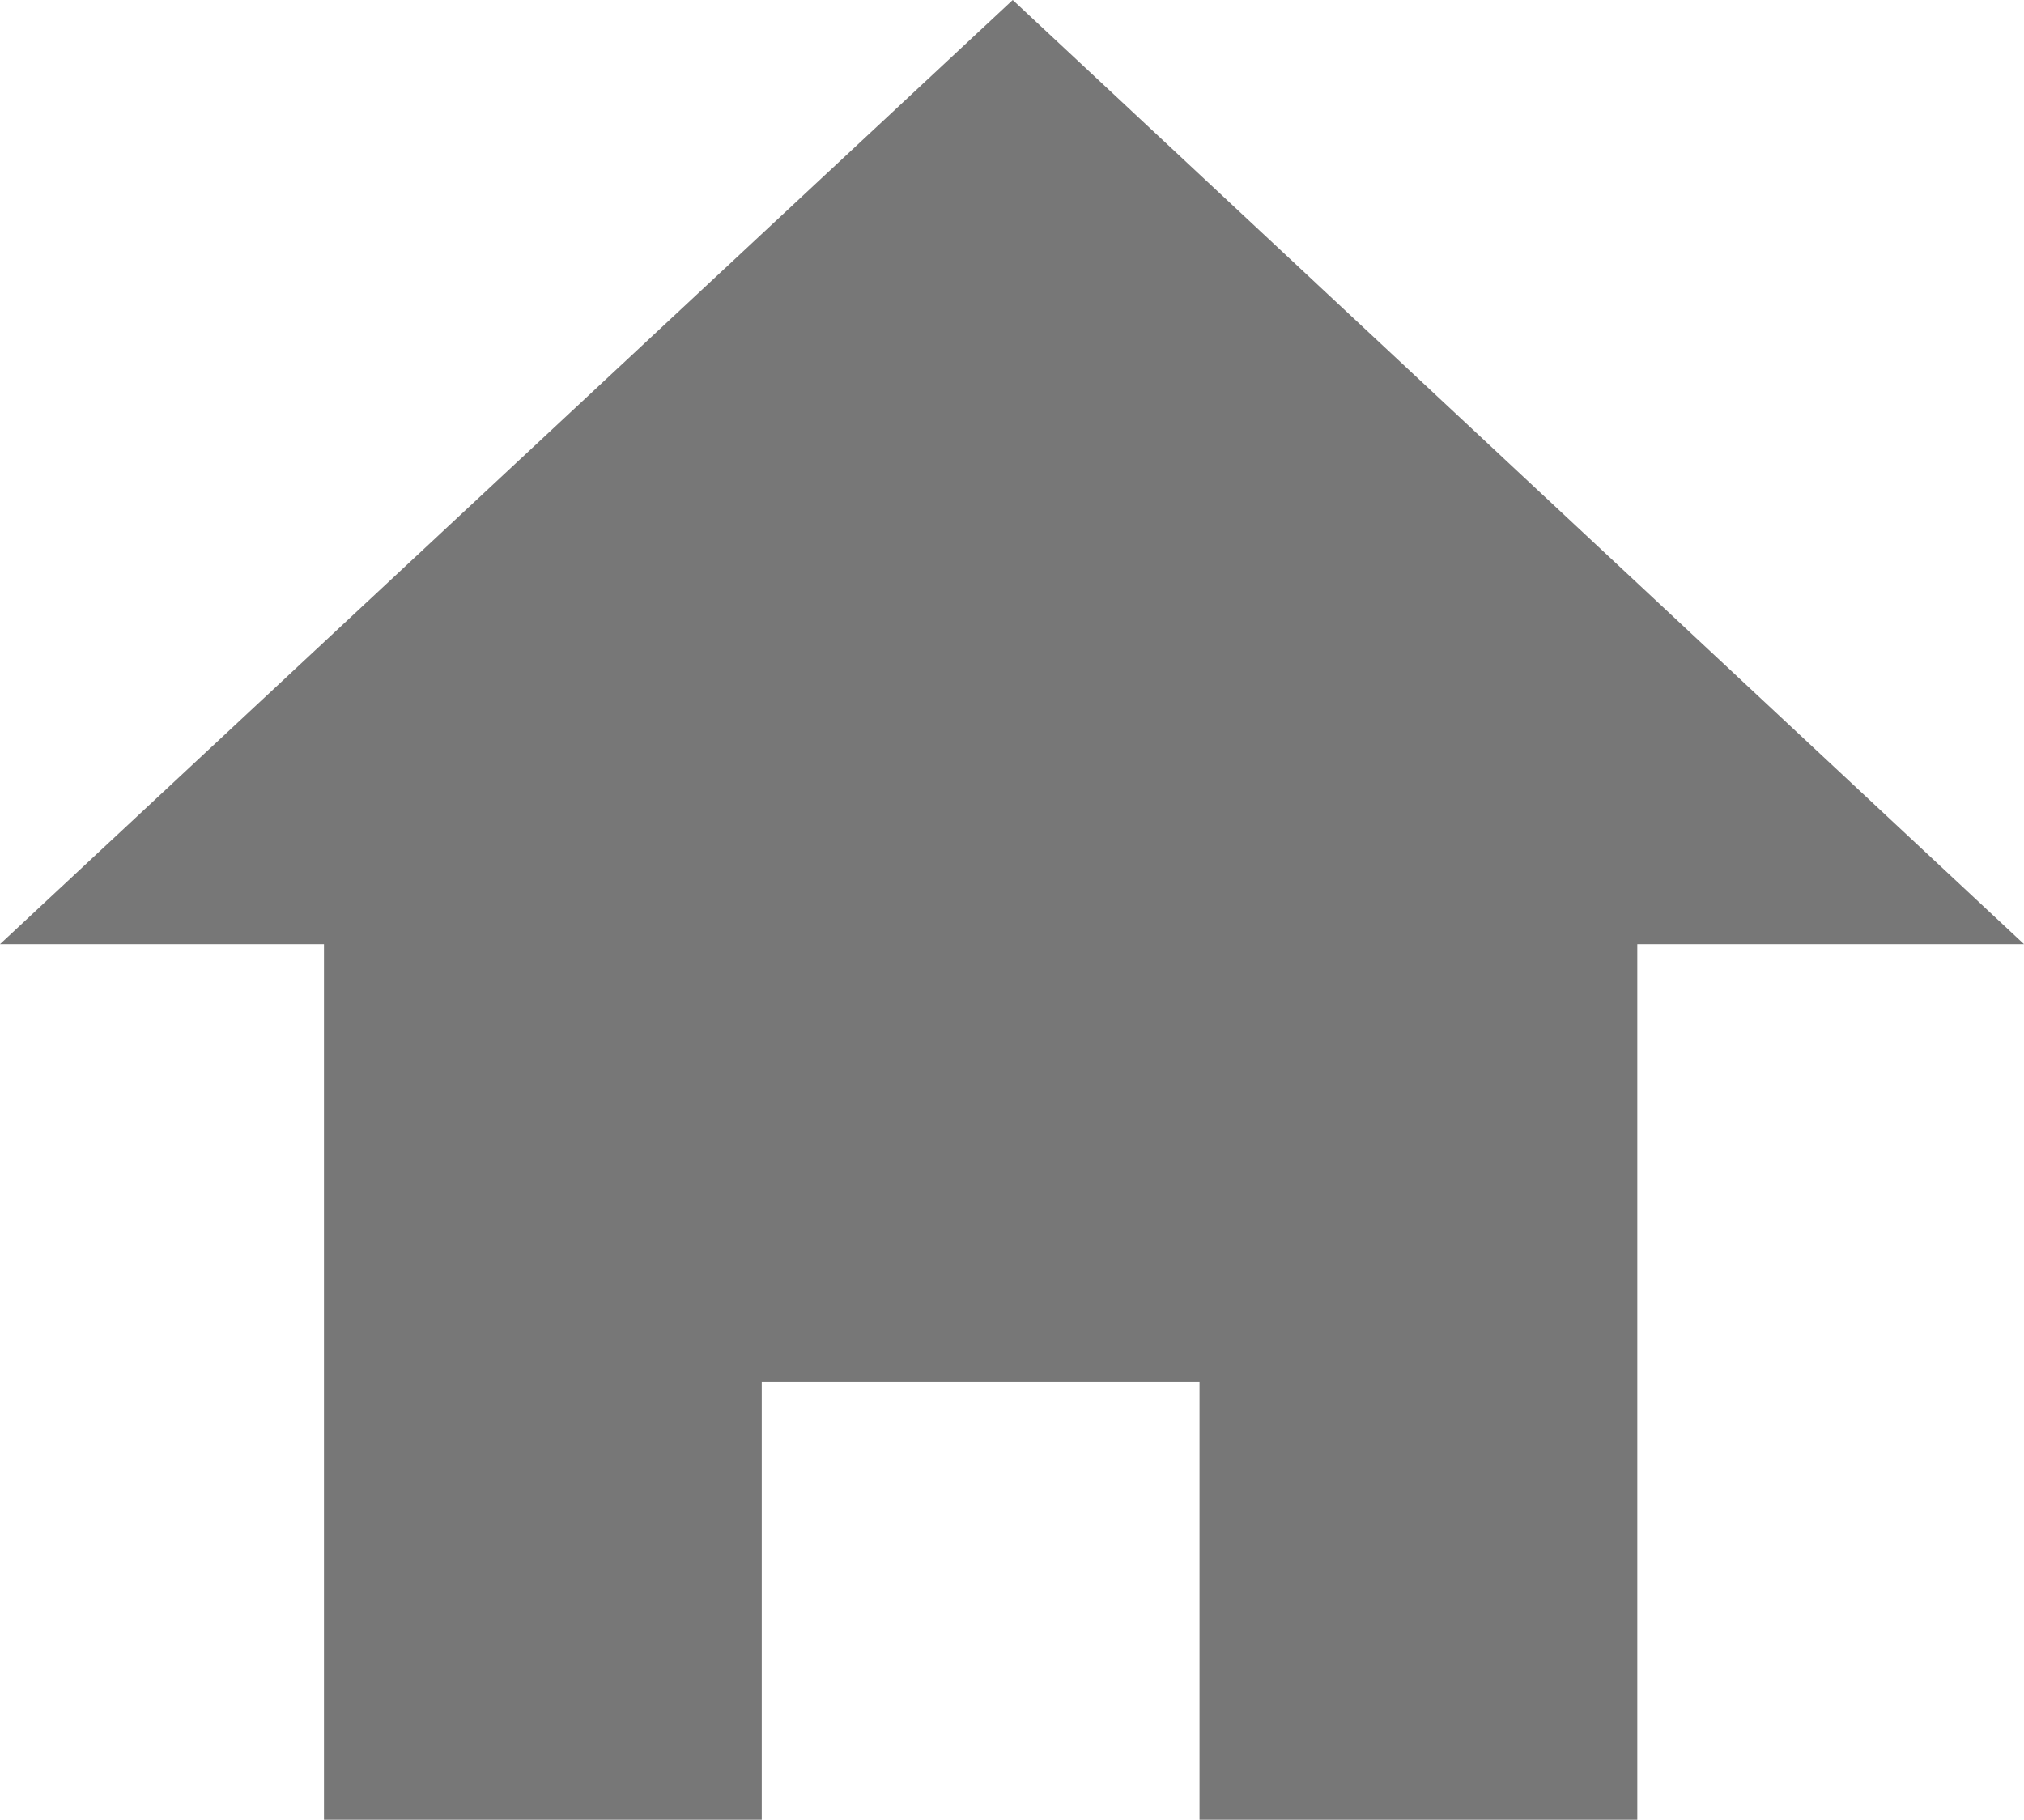 <svg xmlns="http://www.w3.org/2000/svg" viewBox="0 0 13.87 12.47"><defs><style>.cls-1{fill:#777;}</style></defs><title>icon-home</title><g id="レイヤー_2" data-name="レイヤー 2"><g id="レイヤー_1-2" data-name="レイヤー 1"><path class="cls-1" d="M6.94,0l6.93,6.47H11.22v6h-3v-3h-3v3h-3v-6H0Z"/></g></g></svg>